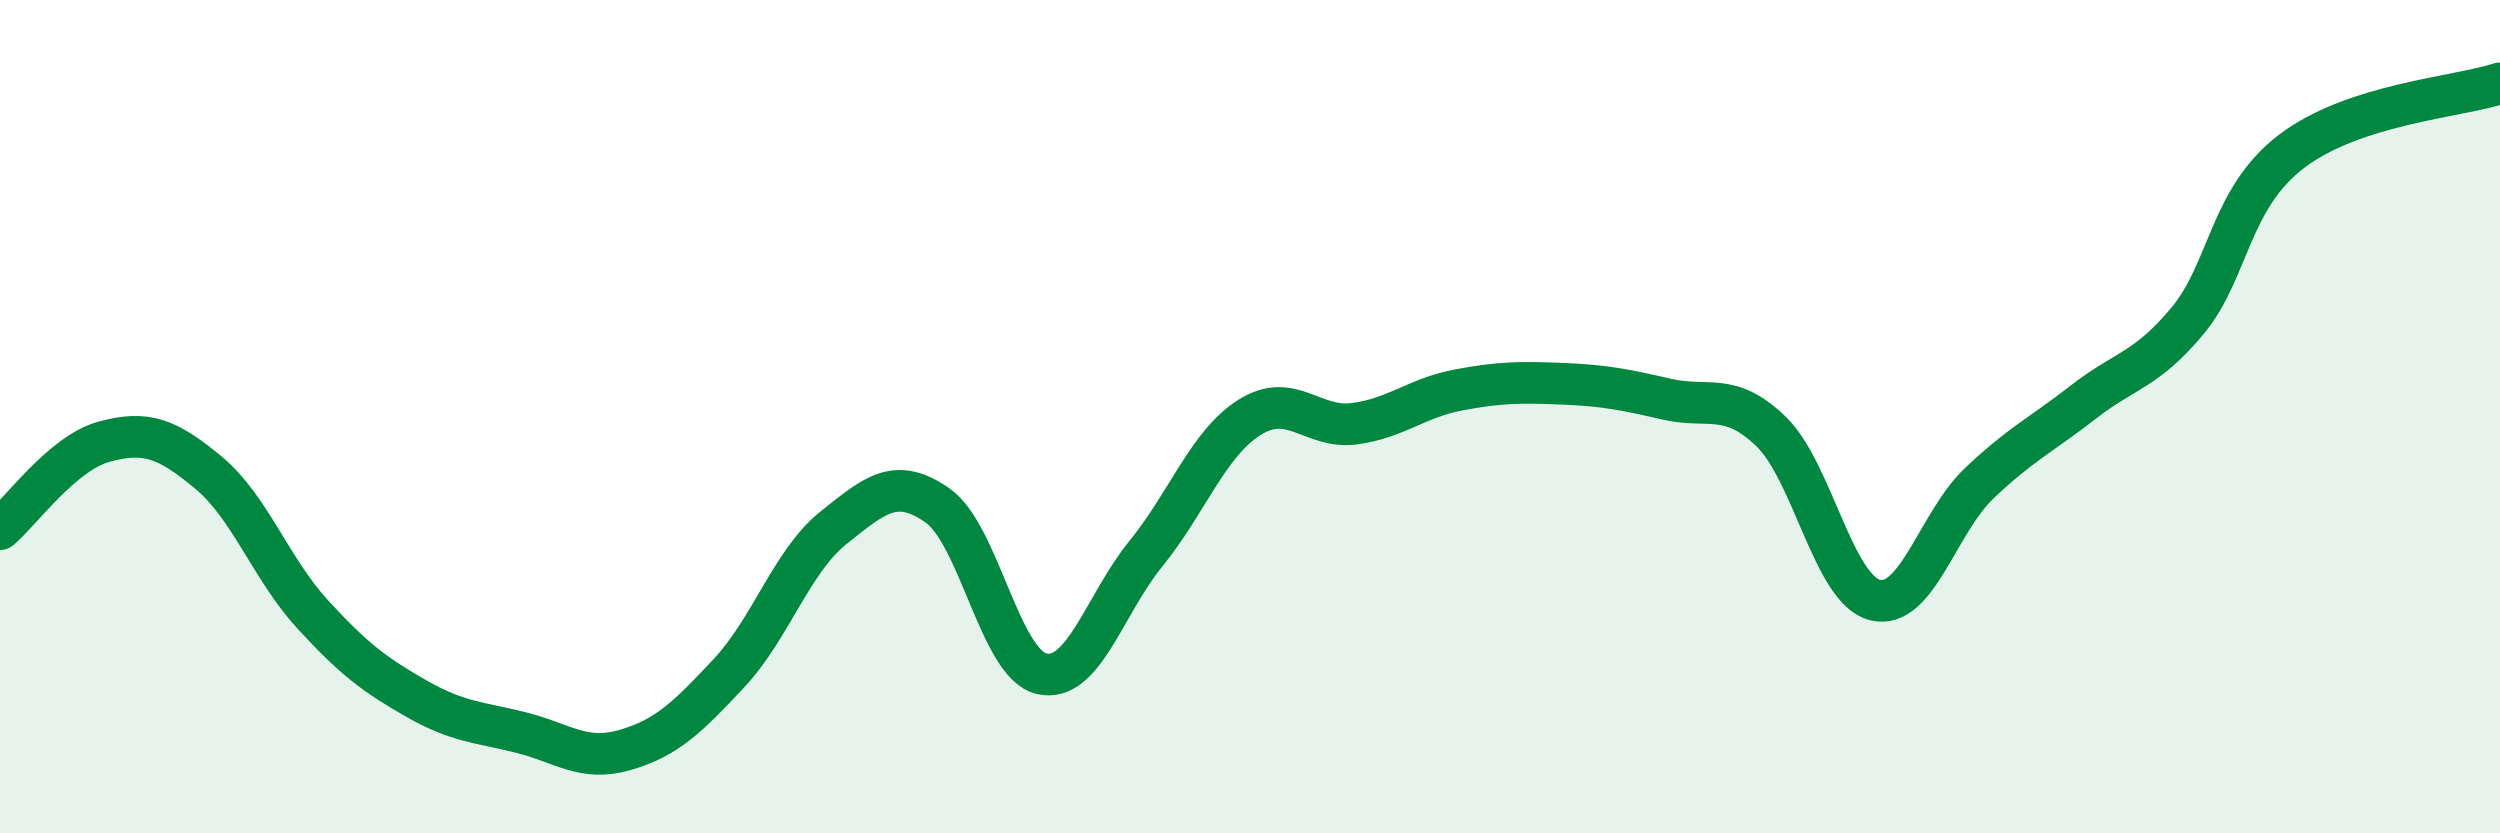 
    <svg width="60" height="20" viewBox="0 0 60 20" xmlns="http://www.w3.org/2000/svg">
      <path
        d="M 0,12.7 C 0.5,12.28 1.5,10.87 2.5,10.6 C 3.5,10.33 4,10.51 5,11.34 C 6,12.17 6.5,13.65 7.5,14.74 C 8.5,15.83 9,16.2 10,16.77 C 11,17.34 11.5,17.33 12.5,17.58 C 13.5,17.83 14,18.29 15,18 C 16,17.71 16.5,17.22 17.5,16.15 C 18.5,15.08 19,13.47 20,12.67 C 21,11.87 21.5,11.43 22.5,12.13 C 23.5,12.83 24,15.94 25,16.17 C 26,16.4 26.5,14.52 27.5,13.29 C 28.5,12.06 29,10.63 30,10.01 C 31,9.39 31.5,10.3 32.5,10.17 C 33.5,10.04 34,9.55 35,9.36 C 36,9.17 36.5,9.17 37.5,9.21 C 38.5,9.25 39,9.35 40,9.58 C 41,9.81 41.5,9.39 42.5,10.35 C 43.5,11.31 44,14.15 45,14.4 C 46,14.65 46.5,12.55 47.5,11.6 C 48.5,10.65 49,10.43 50,9.65 C 51,8.87 51.5,8.9 52.5,7.7 C 53.5,6.5 53.5,4.77 55,3.63 C 56.5,2.49 59,2.33 60,2L60 20L0 20Z"
        fill="#008740"
        opacity="0.1"
        stroke-linecap="round"
        stroke-linejoin="round"
      />
      <path
        d="M 0,12.7 C 0.5,12.28 1.5,10.87 2.5,10.6 C 3.5,10.33 4,10.51 5,11.34 C 6,12.17 6.5,13.65 7.5,14.74 C 8.5,15.83 9,16.2 10,16.77 C 11,17.34 11.5,17.33 12.5,17.58 C 13.5,17.83 14,18.29 15,18 C 16,17.71 16.5,17.22 17.5,16.15 C 18.5,15.08 19,13.47 20,12.67 C 21,11.87 21.5,11.43 22.5,12.13 C 23.5,12.83 24,15.94 25,16.17 C 26,16.4 26.5,14.52 27.5,13.29 C 28.5,12.06 29,10.63 30,10.01 C 31,9.39 31.5,10.3 32.5,10.17 C 33.5,10.04 34,9.55 35,9.36 C 36,9.17 36.5,9.17 37.5,9.21 C 38.5,9.25 39,9.35 40,9.58 C 41,9.81 41.5,9.39 42.5,10.35 C 43.5,11.31 44,14.15 45,14.4 C 46,14.65 46.5,12.55 47.5,11.6 C 48.5,10.65 49,10.43 50,9.65 C 51,8.87 51.5,8.9 52.5,7.7 C 53.5,6.5 53.5,4.77 55,3.63 C 56.5,2.49 59,2.33 60,2"
        stroke="#008740"
        stroke-width="1"
        fill="none"
        stroke-linecap="round"
        stroke-linejoin="round"
      />
    </svg>
  